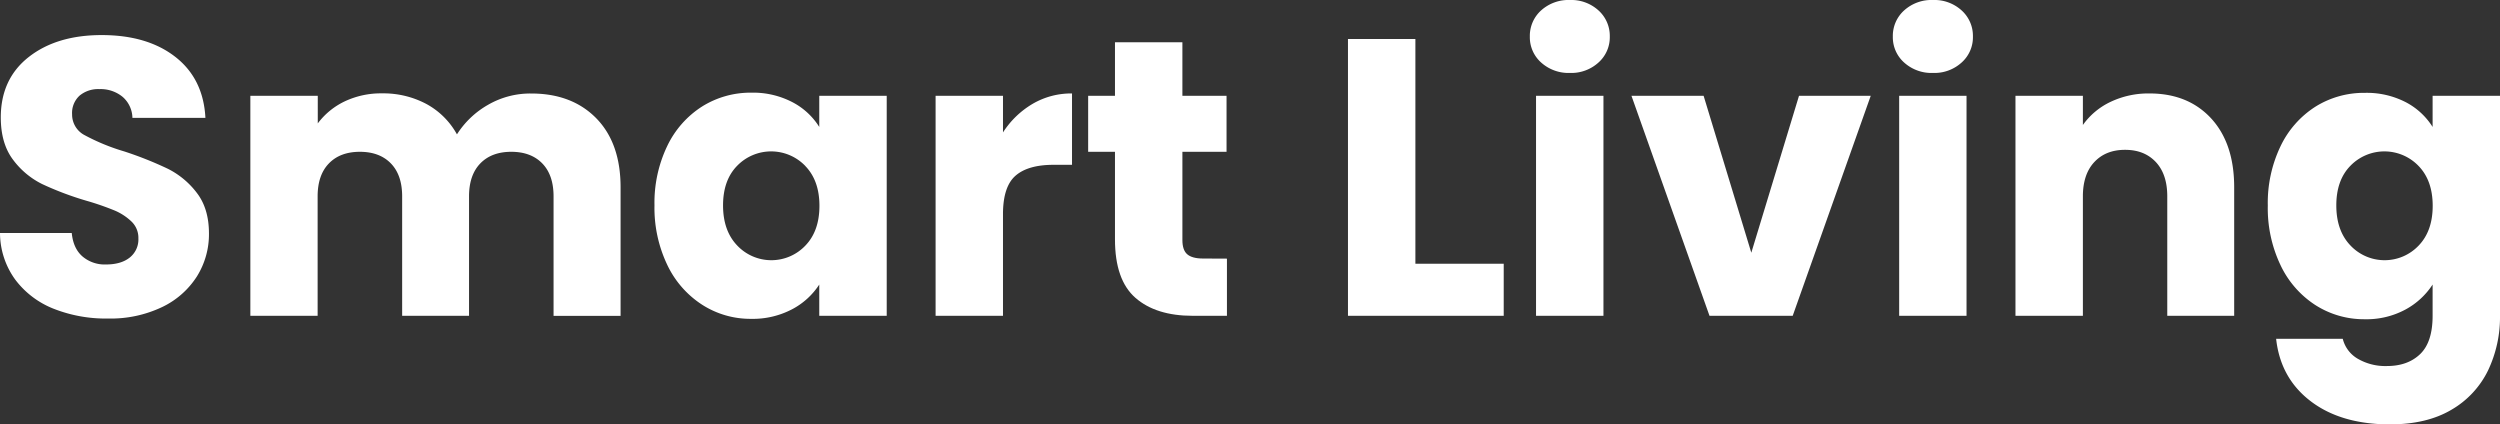 <svg xmlns="http://www.w3.org/2000/svg" viewBox="0 0 887.35 150.58"><rect x="0" y="0" width="887.35" height="150.58" fill="#333333" stroke="none"/><defs><style>.cls-1{fill:#fff;}</style></defs><g id="Layer_2" data-name="Layer 2"><g id="Layer_1-2" data-name="Layer 1"><path class="cls-1" d="M19,109.57A31.42,31.42,0,0,1,5.39,99.22,28.29,28.29,0,0,1,0,82.71H25.47Q26,88.16,29.25,91a12.14,12.14,0,0,0,8.39,2.87q5.32,0,8.4-2.45a8.19,8.19,0,0,0,3.08-6.79,8,8,0,0,0-2.45-6,19.72,19.72,0,0,0-6-3.92,97.06,97.06,0,0,0-10.14-3.5A110.2,110.2,0,0,1,15,65.35,28.72,28.72,0,0,1,4.62,56.68Q.29,50.94.28,41.7.28,28,10.22,20.22T36.1,12.45q16.24,0,26.17,7.77T72.91,41.84H47a10.1,10.1,0,0,0-3.5-7.48,12.33,12.33,0,0,0-8.25-2.73,10.28,10.28,0,0,0-7,2.31,8.32,8.32,0,0,0-2.66,6.64A8.23,8.23,0,0,0,30.09,48a73.29,73.29,0,0,0,14,5.74,130,130,0,0,1,15.46,6.15,29.43,29.43,0,0,1,10.29,8.54Q74.16,74,74.17,82.85A28.25,28.25,0,0,1,69.9,98.1,29.87,29.87,0,0,1,57.52,109a42.4,42.4,0,0,1-19.18,4.06A50.39,50.39,0,0,1,19,109.57Z"></path><path class="cls-1" d="M211.66,42q8.61,8.82,8.61,24.49v45.62H196.48V69.69q0-7.56-4-11.68t-11-4.13q-7,0-11,4.13t-4,11.68v42.4H142.74V69.69q0-7.56-4-11.68t-11-4.13q-7,0-11,4.13t-4,11.68v42.4H88.86V34h23.93V43.8A25.78,25.78,0,0,1,122.31,36a30,30,0,0,1,13.29-2.86,32.46,32.46,0,0,1,15.75,3.77,27.16,27.16,0,0,1,10.84,10.78,31.53,31.53,0,0,1,11.06-10.5,29.88,29.88,0,0,1,15.25-4Q203,33.17,211.66,42Z"></path><path class="cls-1" d="M236.85,51.78a33.94,33.94,0,0,1,12.38-14,32.4,32.4,0,0,1,17.5-4.89,30.14,30.14,0,0,1,14.48,3.35,24.67,24.67,0,0,1,9.58,8.82V34h23.94v78.08H290.79V101a25.8,25.8,0,0,1-9.72,8.81,30,30,0,0,1-14.48,3.36,31.71,31.71,0,0,1-17.36-5,34.32,34.32,0,0,1-12.38-14.13,47,47,0,0,1-4.55-21.2A46.56,46.56,0,0,1,236.85,51.78Zm49,7.14a16.81,16.81,0,0,0-24.21-.07q-5,5.1-5,14.06t5,14.2a16.66,16.66,0,0,0,24.21.07q5-5.18,5-14.13T285.83,58.92Z"></path><path class="cls-1" d="M366.5,36.87a27.08,27.08,0,0,1,14-3.7V58.5h-6.58q-9,0-13.44,3.84T356,75.85v36.24H332.08V34H356V47A31.56,31.56,0,0,1,366.5,36.87Z"></path><path class="cls-1" d="M435.49,91.8v20.29H423.32q-13,0-20.29-6.36t-7.28-20.79V53.88h-9.52V34h9.52V15h23.93V34h15.67V53.88H419.68V85.22q0,3.51,1.68,5c1.12,1,3,1.54,5.6,1.54Z"></path><path class="cls-1" d="M502.38,93.62h31.35v18.47H478.45V13.85h23.93Z"></path><path class="cls-1" d="M547,22.18A12,12,0,0,1,543,13a12.16,12.16,0,0,1,4-9.3A14.52,14.52,0,0,1,557.24,0a14.32,14.32,0,0,1,10.14,3.71,12.16,12.16,0,0,1,4,9.3,12,12,0,0,1-4,9.17,14.32,14.32,0,0,1-10.14,3.71A14.52,14.52,0,0,1,547,22.18ZM569.13,34v78.08H545.2V34Z"></path><path class="cls-1" d="M621.61,89.7,638.54,34H664L636.3,112.09H606.77L579.07,34h25.61Z"></path><path class="cls-1" d="M675.84,22.18a12,12,0,0,1-4-9.17,12.16,12.16,0,0,1,4-9.3A14.48,14.48,0,0,1,686.12,0a14.33,14.33,0,0,1,10.15,3.71,12.16,12.16,0,0,1,4,9.3,12,12,0,0,1-4,9.17,14.33,14.33,0,0,1-10.15,3.71A14.48,14.48,0,0,1,675.84,22.18ZM698,34v78.08H674.09V34Z"></path><path class="cls-1" d="M784.85,42.05Q793,50.94,793,66.47v45.62H769.25V69.69q0-7.83-4.06-12.17t-10.92-4.34q-6.85,0-10.91,4.34T739.3,69.69v42.4H715.37V34H739.3V44.36a25.28,25.28,0,0,1,9.79-8.19,31.26,31.26,0,0,1,13.86-3Q776.66,33.17,784.85,42.05Z"></path><path class="cls-1" d="M853.84,36.24a24.77,24.77,0,0,1,9.59,8.82V34h23.92V112a44,44,0,0,1-4.26,19.52,32.58,32.58,0,0,1-13,13.93q-8.75,5.17-21.76,5.18-17.35,0-28.13-8.19t-12.31-22.18h23.65a11.33,11.33,0,0,0,5.32,7.07,19.43,19.43,0,0,0,10.35,2.59q7.42,0,11.83-4.27T863.43,112v-11a26.58,26.58,0,0,1-9.66,8.88,29.13,29.13,0,0,1-14.42,3.43,32,32,0,0,1-17.49-5,34.32,34.32,0,0,1-12.38-14.13,47,47,0,0,1-4.55-21.2,46.56,46.56,0,0,1,4.55-21.13,33.94,33.94,0,0,1,12.38-14,32.39,32.39,0,0,1,17.49-4.89A30.16,30.16,0,0,1,853.84,36.24Zm4.62,22.68a16.81,16.81,0,0,0-24.21-.07q-5,5.1-5,14.06t5,14.2a16.66,16.66,0,0,0,24.21.07q5-5.18,5-14.13T858.46,58.92Z"></path></g></g></svg>